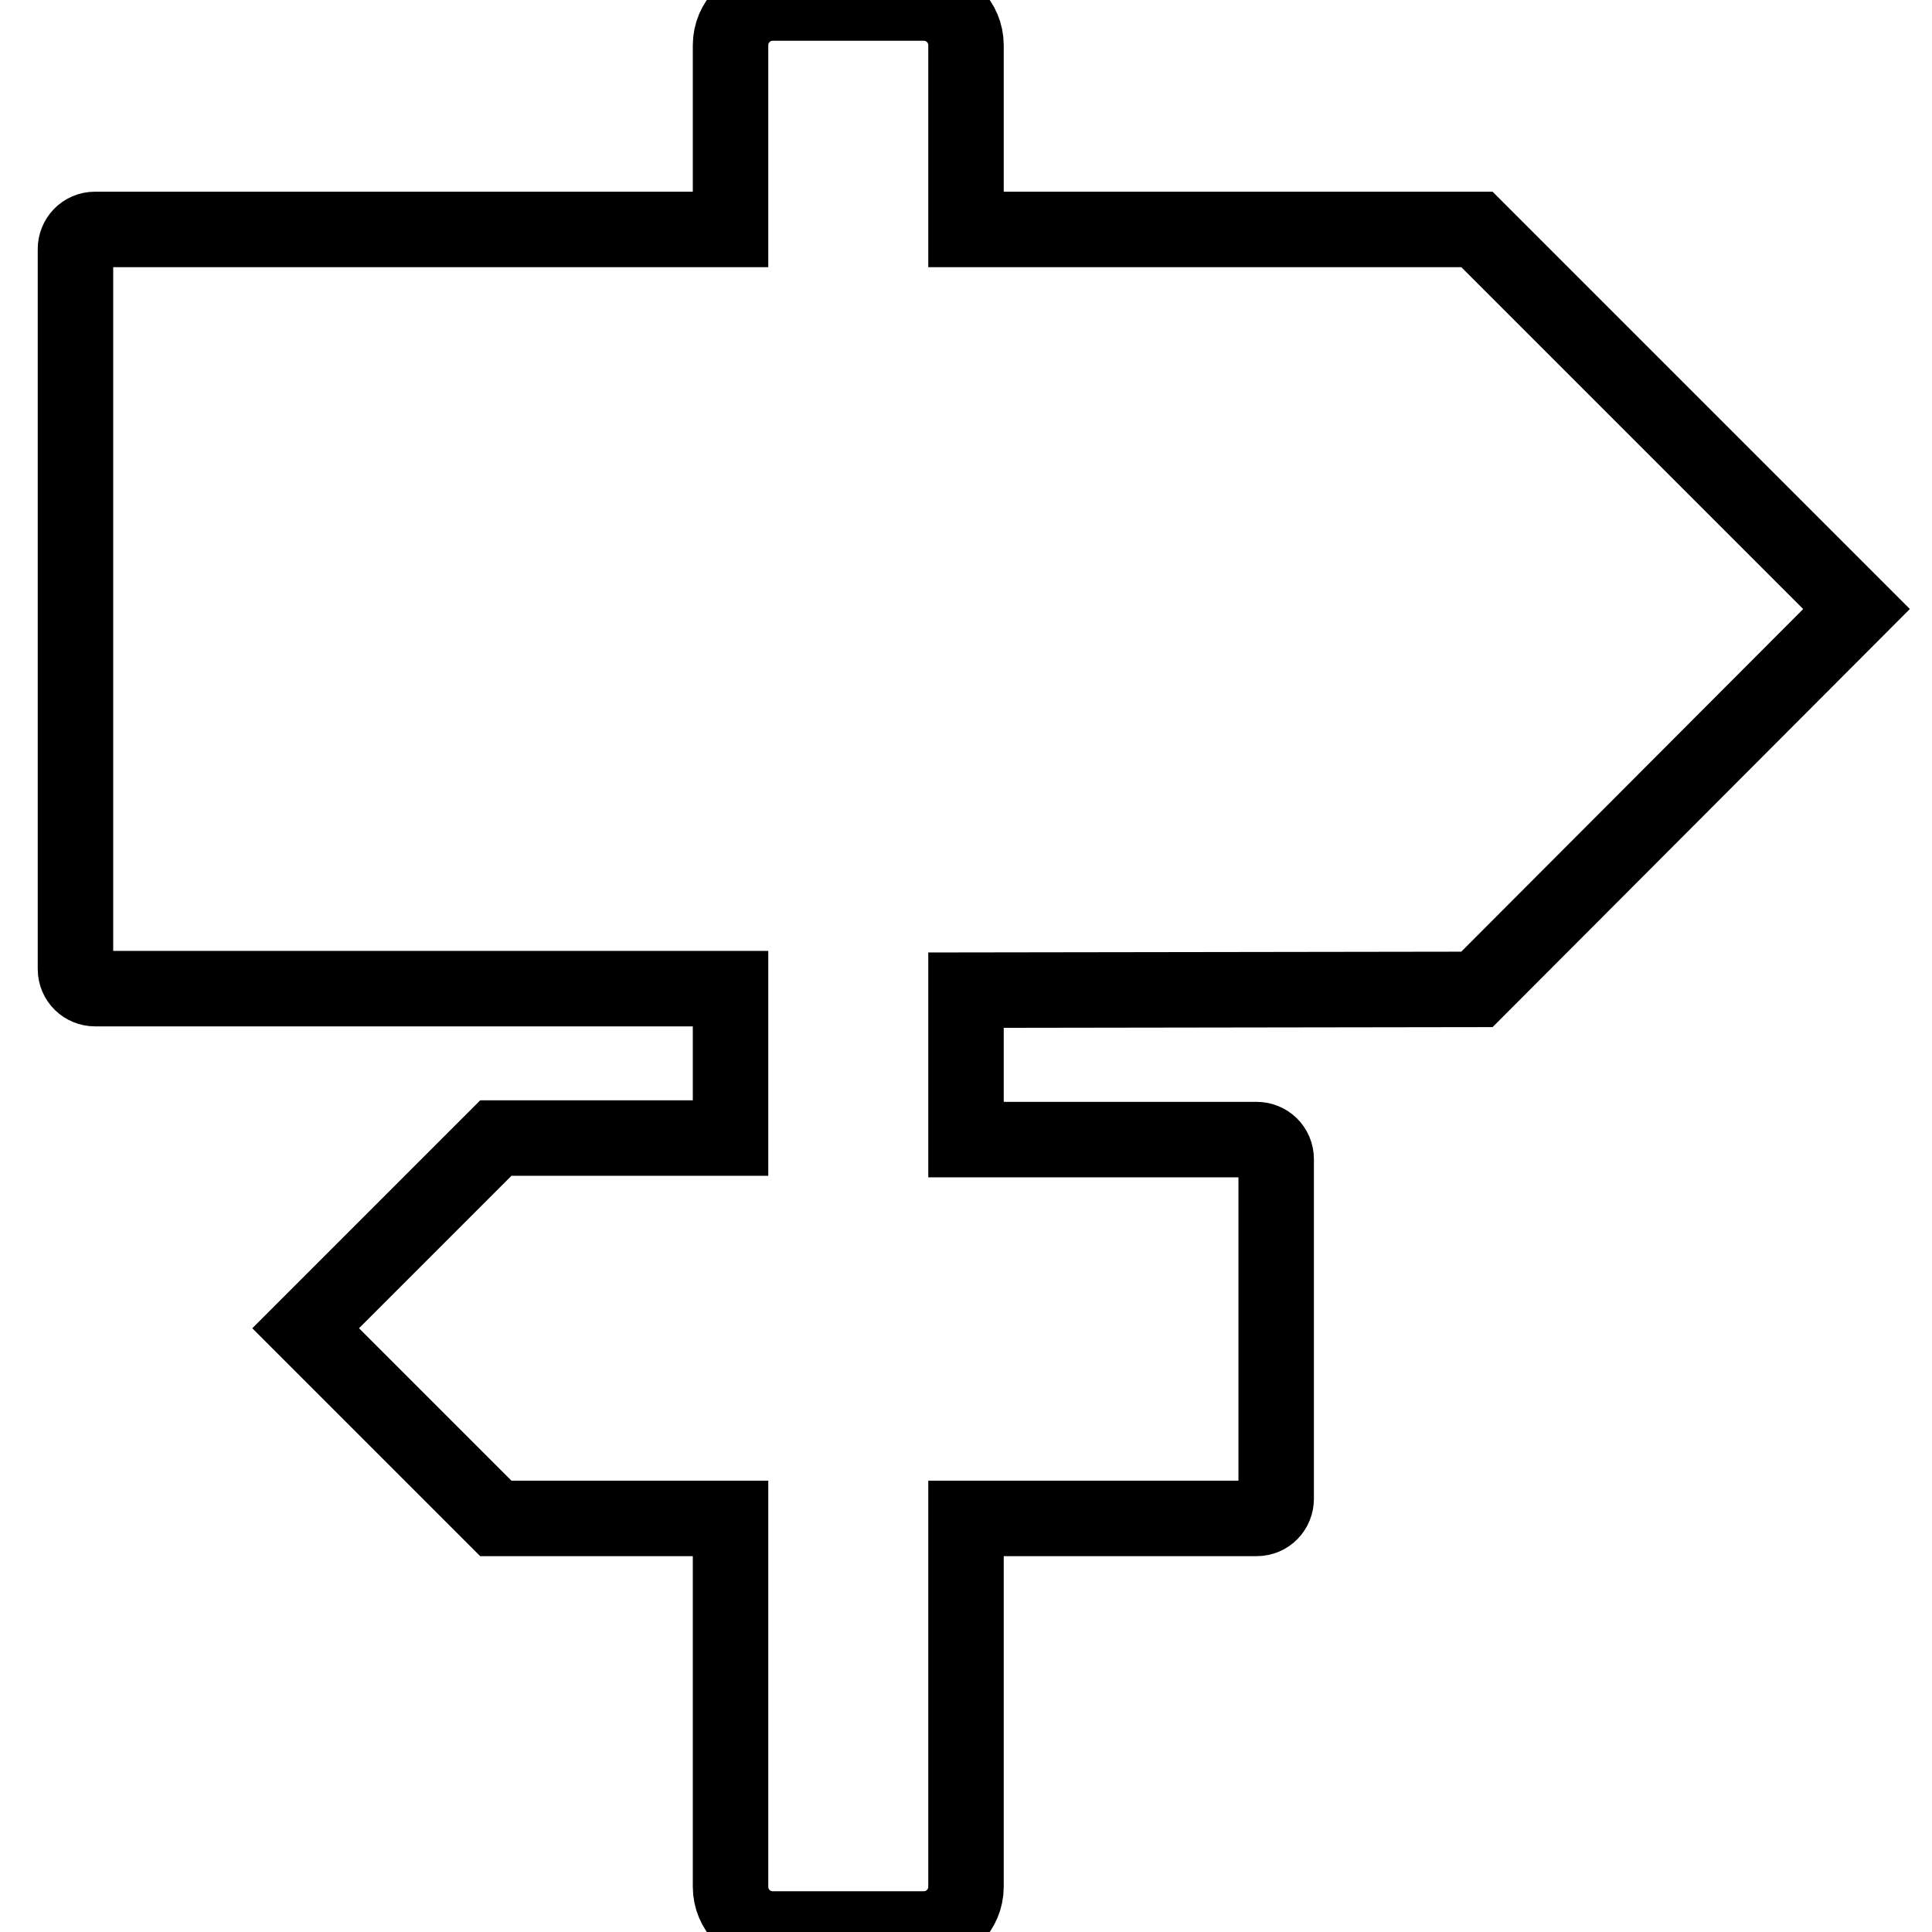 <?xml version="1.0" encoding="utf-8"?>
<!-- Svg Vector Icons : http://www.onlinewebfonts.com/icon -->
<!DOCTYPE svg PUBLIC "-//W3C//DTD SVG 1.1//EN" "http://www.w3.org/Graphics/SVG/1.1/DTD/svg11.dtd">
<svg version="1.1" xmlns="http://www.w3.org/2000/svg" xmlns:xlink="http://www.w3.org/1999/xlink" x="0px" y="0px" viewBox="0 0 256 256" enable-background="new 0 0 256 256" xml:space="preserve">
<g> <path stroke-width="10" fill-opacity="0" stroke="#000000"  d="M195.7,131.1L246,80.7l-50.3-50.3H128V6c0-3.1-2.5-5.6-5.6-5.6h-20c-3.1,0-5.6,2.5-5.6,5.6v24.4H12.6 c-1.5,0-2.6,1.2-2.6,2.6v95.4c0,1.5,1.2,2.6,2.6,2.6h84.2v19.8H65.7L40.5,176l25.2,25.2h31.1V250c0,3.1,2.5,5.6,5.6,5.6h20 c3.1,0,5.6-2.5,5.6-5.6v-48.8h38.5c1.5,0,2.6-1.2,2.6-2.6v-45c0-1.5-1.2-2.6-2.6-2.6H128v-19.8L195.7,131.1L195.7,131.1z"/></g>
</svg>
